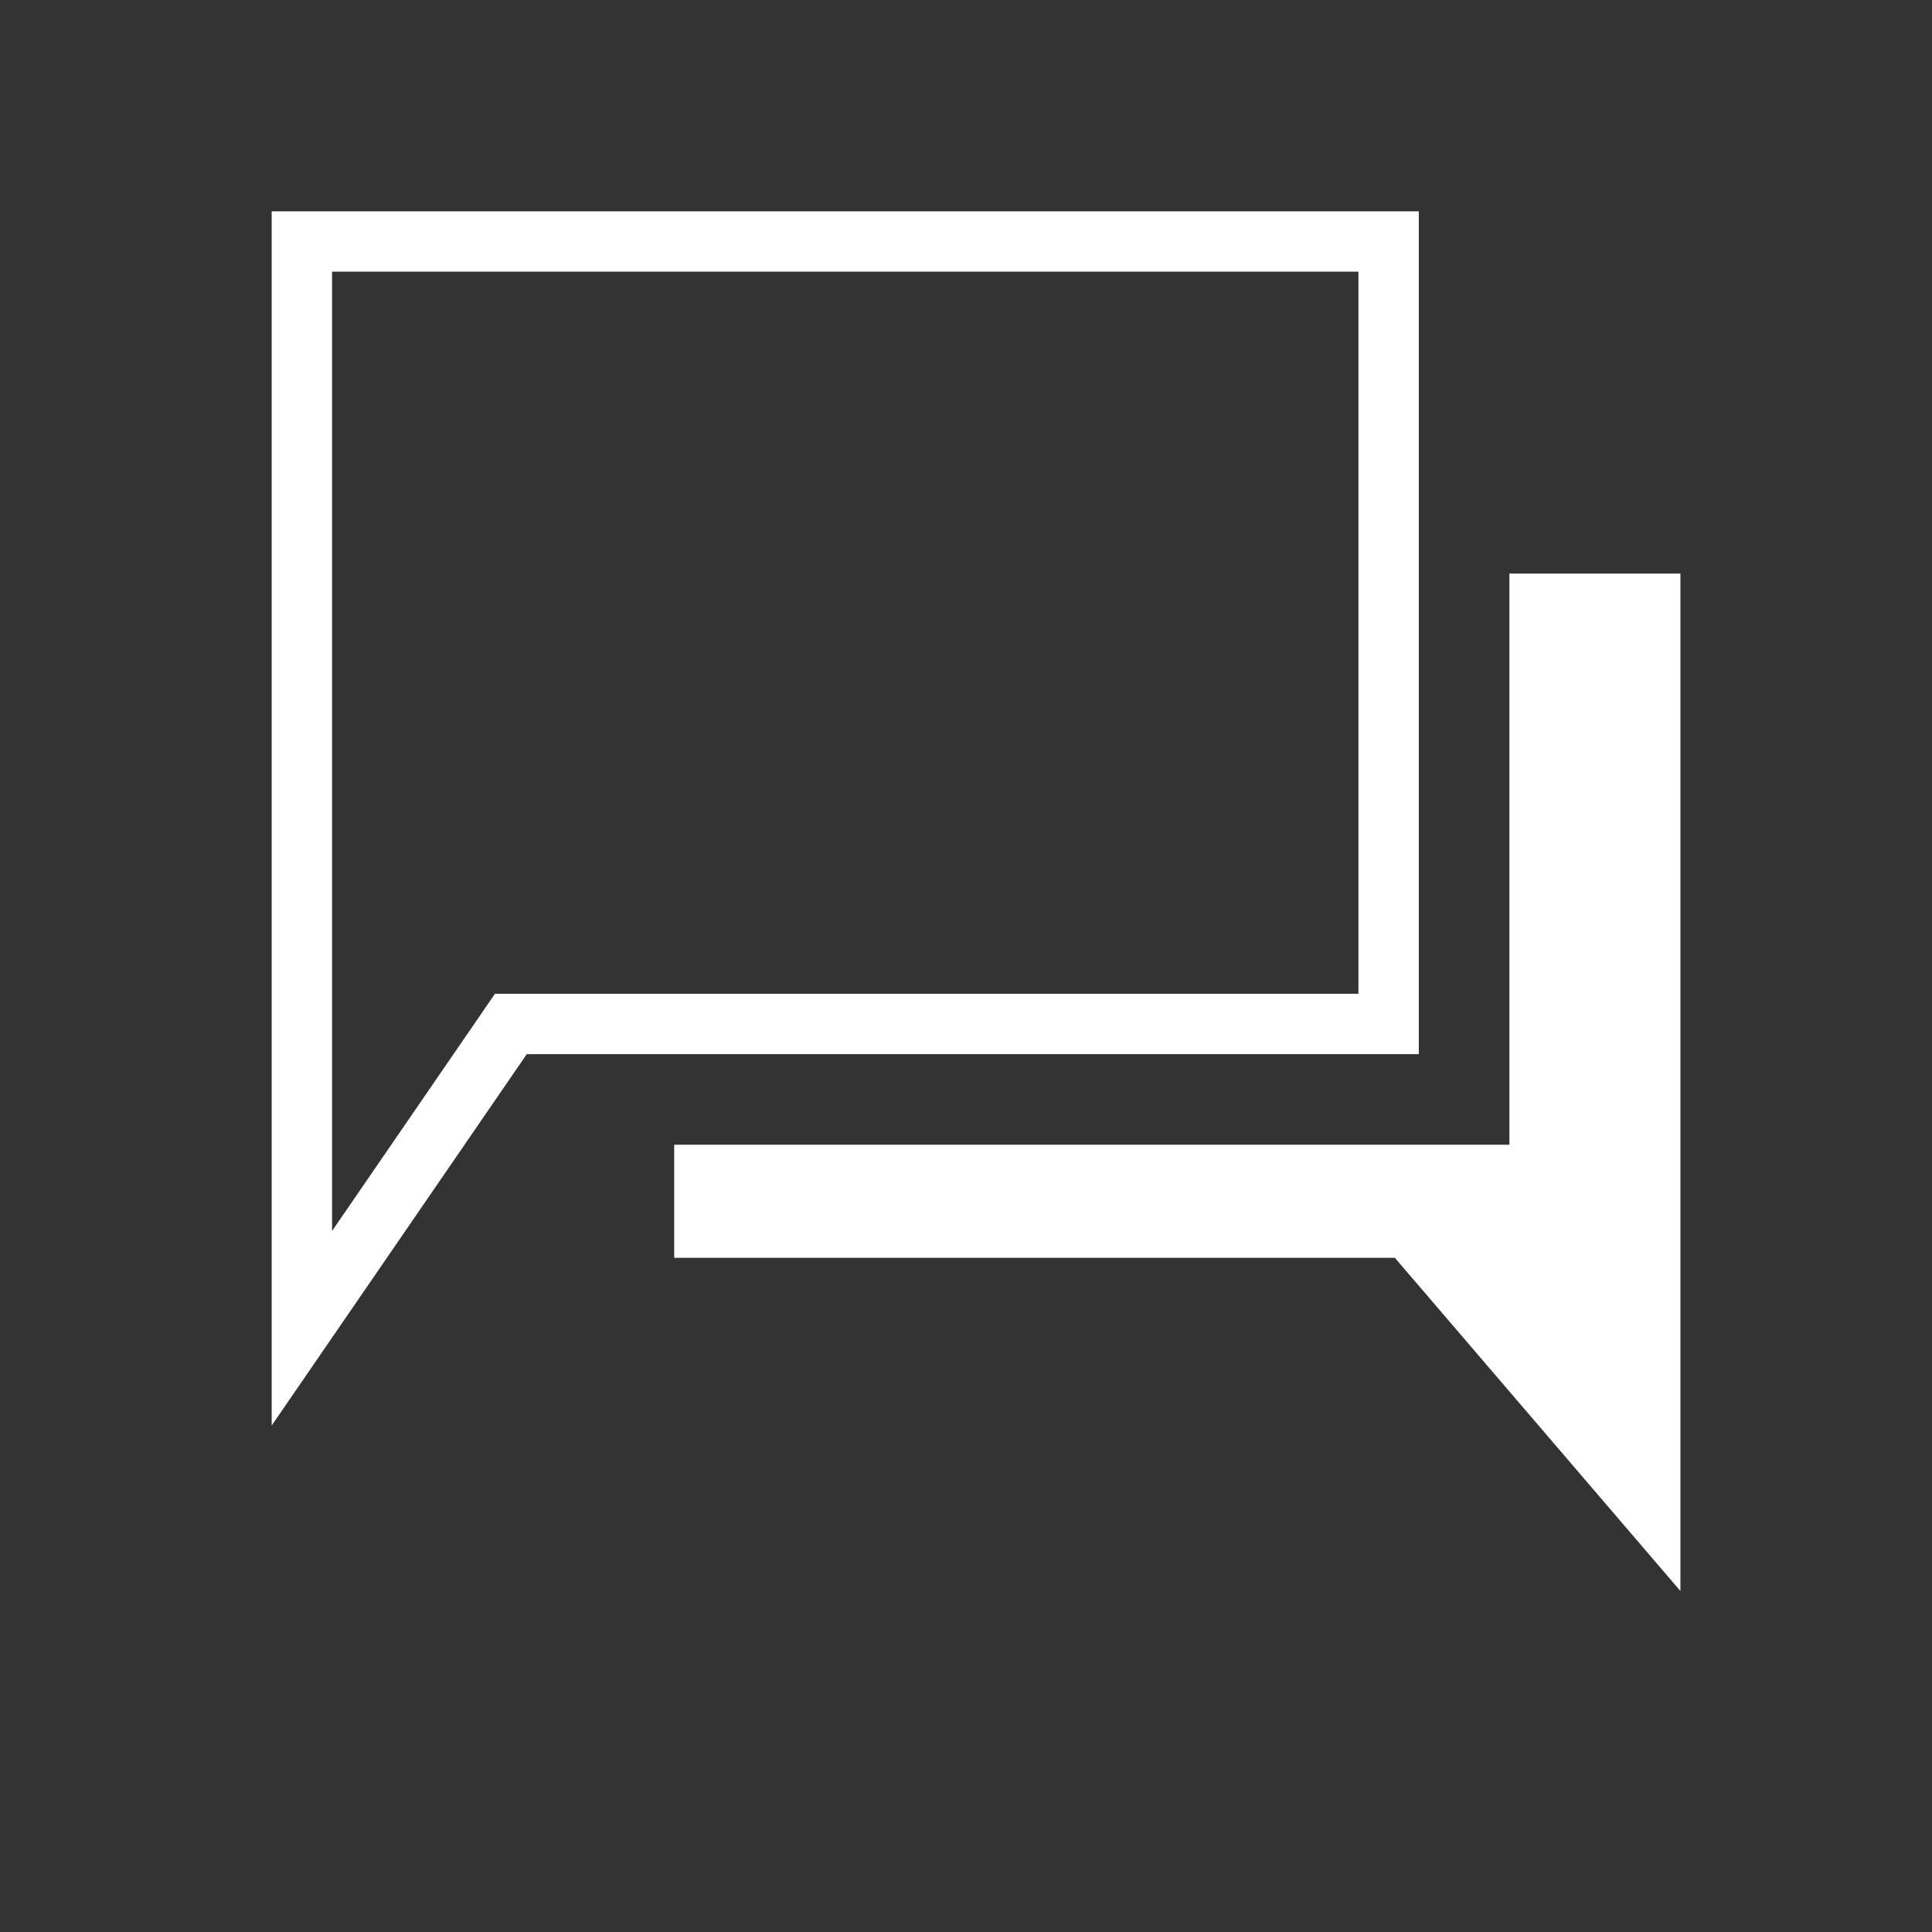 <svg width="32" height="32" viewBox="0 0 32 32" fill="none" xmlns="http://www.w3.org/2000/svg">
<rect x="0" y="0" width="32" height="32" fill="#333333" stroke="none"/>
<path fill-rule="evenodd" clip-rule="evenodd" d="M23.5 3.5H4.5V23.611L8.725 17.46H23.5V3.5ZM5.5 20.389V4.5H22.5V16.46H8.198L5.5 20.389Z" fill="white"/>
<path d="M25 18.96H11.167V20.833H23.103L27.833 26.352V9.5H25V18.96Z" fill="white"/>
</svg>
